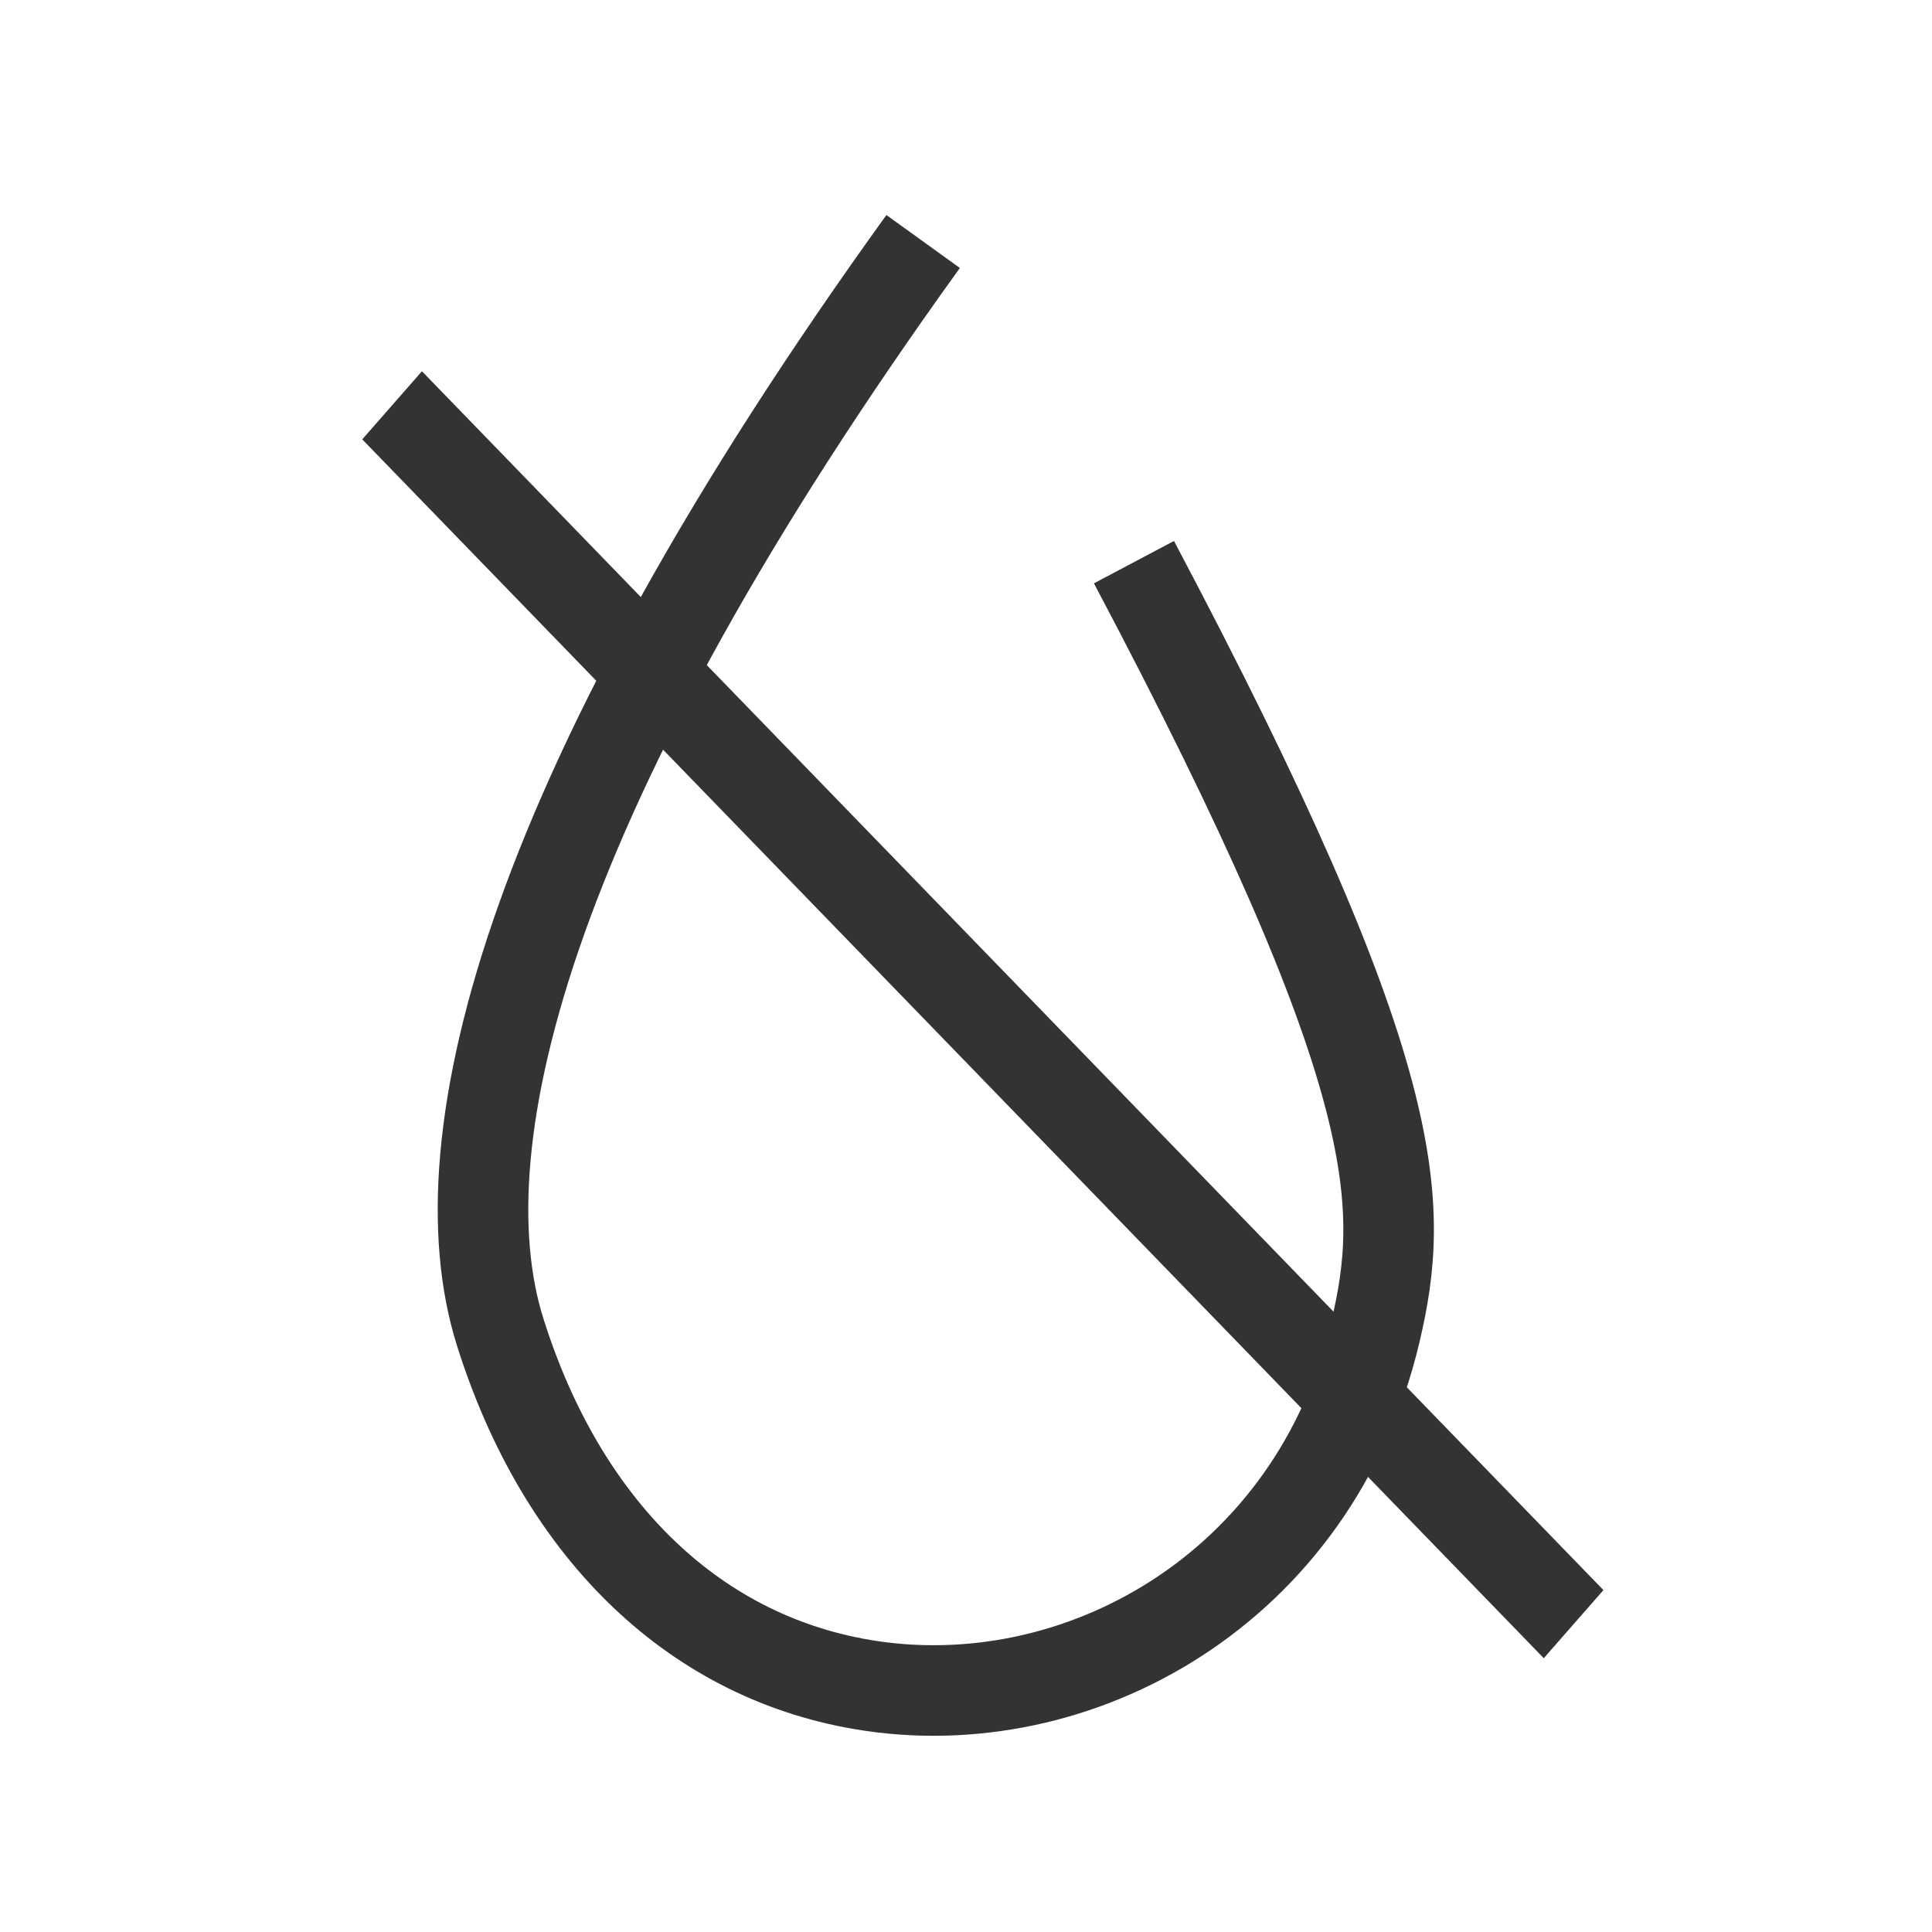 <svg width="32" height="32" viewBox="0 0 32 32" fill="none" xmlns="http://www.w3.org/2000/svg">
<path d="M15.29 4C8.782 13.029 7.282 18.872 8.283 22.058C9.283 25.245 11.413 27.413 14.282 27.901C17.849 28.507 21.781 26.307 22.781 22.058C23.281 19.934 23.281 17.809 18.782 9.311" stroke="#333333" stroke-width="1.5"/>
<line y1="-0.75" x2="28.117" y2="-0.75" transform="matrix(0.696 0.718 -0.659 0.752 6 7.277)" stroke="#333333" stroke-width="1.5"/>
</svg>
